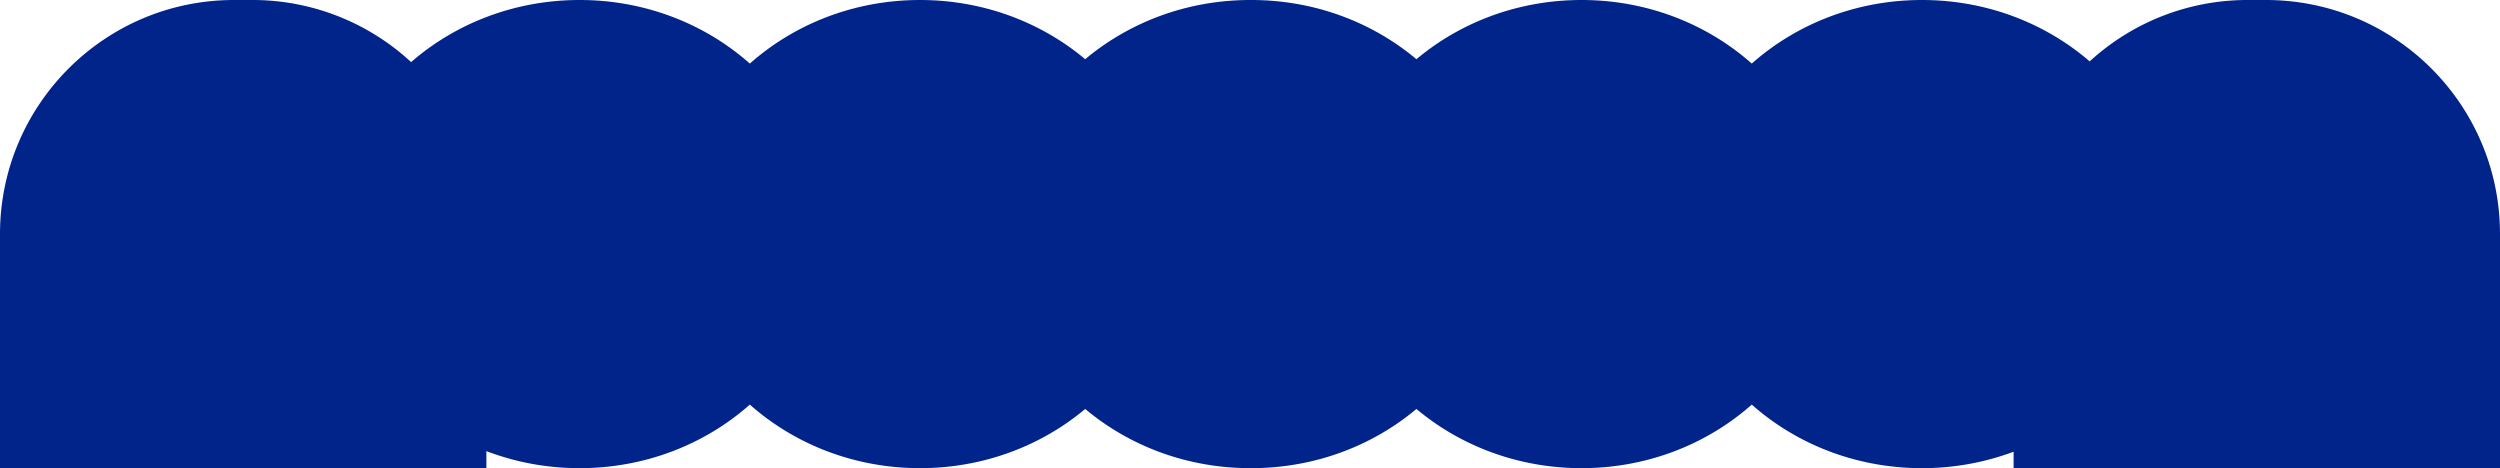 <svg width="267" height="50" fill="none" xmlns="http://www.w3.org/2000/svg"><path d="M51.946 50H0V25C0 11.193 11.193 0 25 0h1.945a24.91 24.91 0 0116.961 6.633C48.636 2.516 54.96 0 61.906 0c7.034 0 13.43 2.58 18.177 6.79C84.832 2.58 91.227 0 98.261 0c6.772 0 12.951 2.39 17.639 6.325C120.588 2.391 126.767 0 133.538 0a27.985 27.985 0 01.098 0c6.772 0 12.95 2.39 17.638 6.325C155.962 2.39 162.141 0 168.912 0c7.035 0 13.43 2.58 18.178 6.79C191.838 2.58 198.233 0 205.268 0c6.903 0 13.19 2.484 17.91 6.556A24.909 24.909 0 01240.054 0H242c13.807 0 25 11.193 25 25v25h-51.946v-1.756A27.884 27.884 0 01205.268 50c-7.035 0-13.43-2.58-18.178-6.79-4.748 4.21-11.143 6.79-18.178 6.79-6.771 0-12.95-2.39-17.638-6.325C146.586 47.61 140.408 50 133.636 50h-.098c-6.771 0-12.95-2.39-17.638-6.325C111.212 47.609 105.033 50 98.261 50c-7.034 0-13.43-2.58-18.178-6.79C75.335 47.42 68.94 50 61.906 50c-3.523 0-6.885-.647-9.96-1.822V50z" fill="#00248A"/></svg>